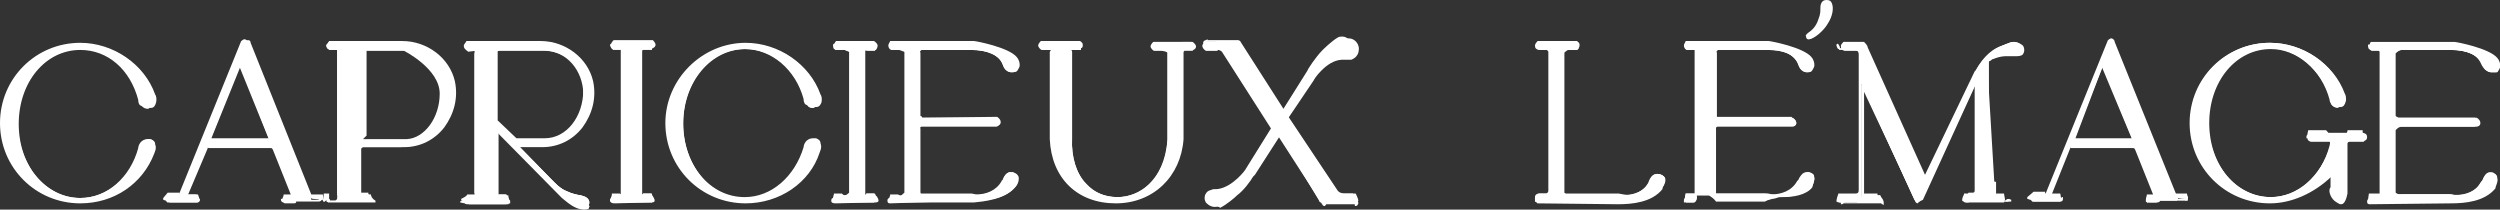 <?xml version="1.0" encoding="utf-8"?>
<!-- Generator: Adobe Illustrator 24.3.0, SVG Export Plug-In . SVG Version: 6.00 Build 0)  -->
<svg version="1.1" id="レイヤー_1" xmlns="http://www.w3.org/2000/svg" xmlns:xlink="http://www.w3.org/1999/xlink" x="0px"
	 y="0px" viewBox="0 0 280.3 23.5" style="enable-background:new 0 0 280.3 23.5;" xml:space="preserve">
<rect x="0" y="0" width="280.3" height="23.5" fill="#333333" stroke="none"/>
<style type="text/css">
	.st0{fill:#FFFFFF;}
</style>
<g>
	<g>
		<path class="st0" d="M9,22.8c-5,0-9-4-9-9c0-5,4-9,9-9c3.7,0,7.2,2.4,8.4,5.8c0.1,0.1,0.2,0.5,0.1,0.9c-0.1,0.3-0.2,0.6-0.6,0.6
			c0,0-0.1,0-0.1,0c-0.1,0-0.1,0.1-0.2,0.1c-0.3,0-0.5-0.1-0.7-0.3l-0.2-0.1c-0.2-0.2-0.2-0.5-0.2-0.6C14.6,7.8,12.1,5.6,9,5.6
			c-3.9,0-6.9,3.6-6.9,8.3s3,8.3,6.9,8.3c3,0,5.6-2.3,6.5-5.6c0-0.2,0.2-1,1.1-1h0.2l0.1,0c0.2,0.1,0.5,0.2,0.5,0.6
			c0.2,0.5-0.1,0.9-0.1,1C16,20.6,12.8,22.8,9,22.8z"/>
		<path class="st0" d="M9,22.7c-5,0-8.9-4-8.9-8.9s4-8.9,8.9-8.9c3.7,0,7.1,2.3,8.3,5.7c0.1,0.1,0.2,0.5,0.1,0.8s-0.2,0.5-0.5,0.5
			c-0.1,0-0.2,0.1-0.3,0.1c-0.3,0-0.5-0.2-0.8-0.4c-0.2-0.2-0.2-0.4-0.2-0.5C14.7,7.7,12.1,5.5,9,5.5c-3.9,0-7,3.7-7,8.4
			s3.1,8.4,7,8.4c3,0,5.7-2.3,6.6-5.7c0-0.2,0.2-0.9,1-0.9c0.1,0,0.2,0,0.2,0c0.2,0.1,0.5,0.2,0.5,0.5c0.2,0.5-0.1,0.9-0.1,0.9
			C16,20.4,12.8,22.7,9,22.7z"/>
		<path class="st0" d="M9,22.7c-4.8,0-8.9-4.1-8.9-8.9c0-4.9,4-8.9,8.9-8.9c3.7,0,7,2.3,8.3,5.8c0.1,0.1,0.2,0.4,0.1,0.7
			c0,0.2-0.2,0.5-0.6,0.6c-0.1,0-0.2,0-0.3,0c-0.3,0-0.5-0.1-0.7-0.4c-0.1-0.2-0.2-0.4-0.2-0.5C14.8,7.8,12.1,5.4,9,5.4
			c-3.9,0-7,3.7-7,8.4c0,4.6,3.1,8.4,7,8.4c3,0,5.7-2.2,6.7-5.6c0-0.2,0.2-1,1-1c0,0,0.1,0,0.1,0c0.3,0.1,0.4,0.2,0.5,0.4
			c0.2,0.4,0,0.8,0,0.9C16,20.4,12.7,22.7,9,22.7z"/>
		<path class="st0" d="M16.8,15.7c0.7,0.2,0.5,1,0.4,1.2c-1.2,3.3-4.4,5.7-8.2,5.7c-4.7,0-8.8-3.9-8.8-8.8S4.2,5,9,5
			c3.7,0,6.9,2.3,8.2,5.7c0.1,0.1,0.4,0.9-0.4,1.2c-0.8,0.2-1-0.6-1-0.7C14.9,7.7,12.1,5.3,9,5.3c-4,0-7.1,3.8-7.1,8.5
			s3.2,8.5,7.1,8.5c3.2,0,5.8-2.4,6.8-5.7C15.8,16.4,16,15.6,16.8,15.7z"/>
		<path class="st0" d="M31.8,22.7c-0.2,0-0.3-0.2-0.3-0.3v-0.1l0.1,0c0,0,0.1,0,0.3,0.2l0,0h1.2l-2.4-5.9c-0.1-0.1-0.1-0.1-0.2-0.1
			h-7.1c0,0-0.1,0-0.1,0h0c0,0,0,0,0,0.1l-2.5,5.9H22c0.2-0.2,0.3-0.2,0.3-0.2h0.1l0,0.1c0,0.1-0.1,0.3-0.4,0.3h-3.1
			c0,0-0.1,0-0.1,0c-0.1,0-0.1-0.1-0.2-0.2l-0.3-0.1v-0.2l0.5-0.6l1.3,0l0,0.1c0,0.1,0.1,0.1,0.1,0.1v0l-0.1-0.1l6.9-17
			c0-0.1,0.3-0.3,0.4-0.3c0.2,0,0.4,0.2,0.4,0.4l6.9,17.1c0.1,0.1,0.2,0.4,0.2,0.5h0.8c0.2-0.2,0.3-0.2,0.3-0.2h0.1l0,0.1
			c0,0.1-0.1,0.3-0.4,0.3h-2.6l-0.1,0.1h-1.2C31.9,22.7,31.8,22.7,31.8,22.7z M30.1,15.5C30,15.5,30,15.5,30.1,15.5l-3.2-7.9
			l-3.2,7.9H30.1z"/>
		<path class="st0" d="M31.9,22.6c-0.2,0.1-0.3-0.1-0.3-0.2C31.6,22.3,31.9,22.6,31.9,22.6h1.2l0.1-0.1l-2.5-6
			c-0.1-0.2-0.2-0.2-0.3-0.2h-7.1c-0.2,0-0.2,0-0.2,0.2l-2.5,6H22c0,0,0.3-0.3,0.3-0.2c0,0.1-0.1,0.2-0.3,0.2h-3.1
			c-0.2,0.1-0.2,0-0.2-0.1l-0.3-0.1v-0.1c0,0,0.3-0.3,0.5-0.5h1.2c0.1,0.2,0.2,0.2,0.2,0l6.9-17c0-0.1,0.2-0.2,0.3-0.2
			s0.3,0.2,0.3,0.3l6.9,17.1c0.1,0.1,0.2,0.6,0.2,0.6h0.9c0,0,0.3-0.3,0.3-0.2c0,0.1-0.1,0.2-0.3,0.2h-3.9V22.6z M23.6,15.6h6.5h0.1
			c0,0,0-0.1-0.1-0.2l-3.2-8.1L23.6,15.6L23.6,15.6z"/>
		<path class="st0" d="M31.9,22.8c-0.1-0.1-0.2-0.2-0.2-0.2l-0.1,0l0-0.1l0,0l0,0v-0.1l0,0c0.1-0.2,0.2-0.5,0.2-0.5l0-0.1h0.8l-2-5
			c-0.1-0.2-0.1-0.2-0.4-0.2h-6.8c-0.2-0.1-0.3-0.2-0.3-0.2l-2.1,5.4l1.2,0l0.2,0.6c0,0.1,0,0.2-0.2,0.3l0,0h-3.2l0-0.1
			c-0.1-0.1-0.1-0.1-0.1-0.1h-0.1l0-0.1c0-0.1,0.1-0.4,0.2-0.5l0-0.1h1.3c0.1,0,0.2,0.1,0.3,0.1c0.1,0,0.1,0,0.1-0.1l6.8-17
			c0-0.1,0.1-0.3,0.3-0.3s0.3,0.1,0.3,0.3l6.8,17h1.3l0,0.1c0,0,0.1,0.3,0.1,0.4c0,0.1,0.1,0.1,0.1,0.2v0.1l-0.1,0
			c-0.1,0-0.1-0.1-0.1-0.2c0,0,0,0-0.1,0c0,0-0.9-0.1-0.9-0.1c-0.2,0-0.3,0-0.5-0.3l0,0h-1.6l0.1,0.4c0,0.2,0,0.3,0,0.3
			c-0.1,0.1-0.1,0.1-0.3,0.1H31.9z M26.9,7.1l-3.4,8.4c0,0.1,0,0.1,0.1,0.1h6.5c0,0,0.2,0,0.2,0c0,0,0,0-0.1-0.2L26.9,7.1L26.9,7.1z
			"/>
		<path class="st0" d="M36,22.3c0.1,0,0.2,0.1,0.2,0.2S36,21.9,36,21.9h-4.1c0,0-0.2,0.7-0.2,0.6s0.2,0.2,0.2,0.2h0.9
			c0.3,0,0.2-0.2,0.2-0.3l-2.3-5.6c-0.1-0.2-0.2-0.3-0.5-0.3h-6.8c0,0-0.3-0.3-0.4-0.2L20.7,22c-0.1,0.2,0.2-0.2,0.2-0.2H22l0.2,0.5
			c0,0,0,0.1-0.2,0.2h-3.1c-0.1-0.2-0.2-0.2-0.2-0.2c0-0.1,0.2-0.5,0.2-0.5h1.2c0,0,0.3,0.2,0.5,0l6.8-17c0-0.1,0.1-0.2,0.2-0.2
			s0.2,0.1,0.2,0.2L34.7,22c0.1,0.2,0.2,0.2,0.4,0.2L36,22.3z M30.1,15.6c0.2,0,0.4,0,0.2-0.4L27,7c0,0,0-0.1-0.1-0.1L26.8,7
			l-3.4,8.4c-0.1,0.2,0,0.2,0.2,0.2H30.1z"/>
		<path class="st0" d="M36.9,22.7c-0.1,0-0.2-0.1-0.2-0.3c0,0-0.1,0-0.1,0.1c-0.1,0-0.1,0-0.2,0.1l-0.1,0v-0.9h0.6v0.1
			c0,0,0,0.3,0,0.5c0.1,0,0.1,0.1,0.1,0.2h0.7c0.2-0.3,0.1-0.7,0.1-0.7l0-16c0-0.1,0-0.2,0-0.2l-0.8,0c-0.3-0.1-0.4-0.2-0.4-0.5
			c0-0.1,0.2-0.3,0.3-0.5l8.2,0c2.8,0,5.3,1.9,5.9,4.5c0.4,1.9-0.1,3.7-1.2,5.2c-1.1,1.4-2.7,2.2-4.5,2.2h-4.6c0,0-0.2,0.1-0.2,0.2
			c0,0.1,0,0.1,0,0.2l0,5c0,0.1,0,0.2,0,0.2c0,0,0,0,0,0c0,0,0.1-0.1,0.1-0.2v-0.1h1l0,0.1c0.1,0.4,0.5,0.6,0.5,0.6l0,0v0.2h-5
			L36.9,22.7z M45.6,15.6c2-0.1,3.7-2.4,3.7-5.1c0-2.8-4-4.8-4-4.8l-4.3,0l0.1,0v9.5c-0.2,0.2-0.3,0.3-0.4,0.4H45.6z"/>
		<path class="st0" d="M36.9,22.6c-0.2,0.2-0.2-0.8-0.2-0.8h-0.4v0.7C36.6,22.4,36.8,22.2,36.9,22.6h0.8c0.3-0.4,0.1-0.8,0.1-0.8
			v-16c0,0,0.1-0.4-0.1-0.3h-0.8c-0.2-0.1-0.3-0.2-0.3-0.4c0-0.1,0.3-0.4,0.3-0.4H45c2.7,0,5.2,1.8,5.8,4.4c0.8,3.8-2,7.2-5.6,7.2
			h-4.6c0,0-0.5,0.1-0.3,0.5v5c-0.1,0.4,0.3,0.4,0.3,0h0.8c0.1,0.4,0.5,0.7,0.5,0.7v0.1h-0.4C41.5,22.6,36.9,22.6,36.9,22.6z
			 M40.1,5.4l0.8,0.4v9.4c0,0-0.5,0.4-0.4,0.5h5.1l0,0c2-0.1,3.8-2.4,3.8-5.2c0-2.9-4.1-4.9-4.1-4.9h-5.2V5.4z"/>
		<path class="st0" d="M36.9,22.7c-0.1,0-0.3-0.1-0.3-0.1c0-0.2,0-0.3,0.1-0.3c0.1,0,0.2,0.1,0.2,0.2h0.7c0.3-0.2,0.9-0.8,0.9-0.8
			l0-15.9c0,0,0,0,0,0c0,0-0.3-0.1-0.5-0.2h-1.1V5.5l-0.1,0c0-0.1-0.1-0.1-0.1-0.2c-0.1-0.1-0.1-0.2-0.1-0.3V5l0.1,0
			c0.1,0,0.1,0,0.3,0.4h0.7c0,0,0,0,0.1,0c0.1,0,0.1,0,0.2,0h2.5v0.2c-0.3,0-0.4,0.2-0.4,0.5v9.4c0,0.4,0.2,0.4,0.5,0.4l4.6,0.2
			c2.4,0,4.2-2.3,4.2-5.3c0-2.2-1.1-4.2-2.8-4.9c-0.6-0.2-1.3-0.3-1.9-0.3h-4.2V5.4h4.7c0.5,0,1,0.1,1.5,0.3
			c2.9,0.9,4.5,3.6,3.9,6.4c-0.6,2.5-3,4.4-5.8,4.4H40c-0.2,0-0.5,0.2-0.5,0.4v4.7c0.1,0.1,0.4,0.2,0.7,0.2c0.1,0,0.1-0.1,0.1-0.1
			l0-0.1h1l0,0.1c0.1,0.5,0.1,0.5,0.1,0.6l-0.1,0.3H36.9z"/>
		<path class="st0" d="M44.8,5.5c3.7,0,6.6,3.1,5.8,6.6c-0.6,2.6-3.1,4.3-5.7,4.3H40c-0.3,0-0.6,0.2-0.6,0.5v4.8c0,0,0.9,0.5,1,0.1
			h0.8c0.1,0.5,0.1,0.5,0.1,0.6l-0.1,0.2h-4.3c-0.1,0-0.2-0.1-0.2-0.1c0-0.1,0.1-0.2,0.2,0.1h0.8c0.3-0.2,0.9-0.8,0.9-0.8v-16
			c0,0-0.7-0.5-0.9-0.3h-0.8c-0.1-0.2-0.2-0.3-0.2-0.4s0.2,0.4,0.2,0.4L44.8,5.5L44.8,5.5z M45.3,16.2c2.4,0,4.3-2.4,4.3-5.4
			s-1.9-5.3-4.3-5.3h-4.7c-0.3,0-0.5,0.2-0.5,0.6v9.4c0,0.5,0.4,0.5,0.6,0.5L45.3,16.2L45.3,16.2z"/>
		<path class="st0" d="M65.5,23.5c-0.3,0-0.7-0.1-0.9-0.2c-0.7-0.3-1.2-0.8-1.6-1.1l-7.3-7.4v7c0,0,0,0.1,0.1,0.1l0,0l0.1-0.1h0.9
			l0,0.1c0.1,0.3,0.2,0.4,0.4,0.6l0,0.2v0.1l-0.5,0.1l-4.3,0c-0.1,0-0.2,0-0.3-0.1l-0.5-0.1v-0.1l0.1-0.1c0.4-0.2,0.6-0.3,0.7-0.5
			l0-0.1h0.8c0,0,0,0,0,0l0-15.9c0.1-0.1,0.1-0.2,0.1-0.3l-0.8,0.1C52.1,5.5,52,5.4,52,5.1c0-0.1,0.2-0.3,0.3-0.5l8.3,0
			c2.8,0,5.3,1.9,5.9,4.5c0.4,1.9-0.1,3.7-1.2,5.2c-1.1,1.4-2.7,2.2-4.5,2.2h-2.5l3.9,4c0.9,0.9,1.4,1,1.4,1
			c0.6,0.3,1.4,0.4,1.4,0.4c0.4,0.1,0.7,0.2,1,0.5c0.1,0.2,0.1,0.4,0,0.6c0.1,0.1,0.1,0.2,0,0.3C66.1,23.4,65.9,23.5,65.5,23.5z
			 M56.1,5.7c-0.4,0-0.4,0.1-0.4,0.3v7.8l2.1,1.8l3.3,0c2.4,0,4.3-2.2,4.3-5c0-2.7-1.9-4.9-4.3-4.9H56.1z"/>
		<path class="st0" d="M65.5,23.4c-0.3,0-0.7-0.1-0.9-0.2c-0.8-0.3-1.3-0.9-1.7-1.3l-7.3-7.4v7.2c0,0,0.1,0.4,0.3,0.1h0.8
			c0.1,0.3,0.2,0.4,0.4,0.6v0.1l-0.4,0.1h-4.3c0,0-0.2,0-0.2-0.1l-0.5-0.1v-0.1c0.4-0.2,0.6-0.3,0.7-0.5h0.8c0.3,0.2,0-0.2,0-0.2
			V5.8c0,0,0.2-0.4,0-0.3h-0.8c-0.2-0.1-0.3-0.2-0.3-0.4c0-0.1,0.3-0.4,0.3-0.4h8.2c2.7,0,5.2,1.8,5.8,4.4c0.8,3.8-2,7.2-5.6,7.2
			h-2.7l4.1,4.2c0.9,0.9,1.5,1,1.5,1c0.6,0.3,1.4,0.4,1.4,0.4c0.4,0.1,0.7,0.2,0.9,0.5c0.1,0.2,0.1,0.4,0,0.6
			C66.2,23.2,66,23.4,65.5,23.4z M61.1,15.7c2.5,0,4.4-2.3,4.4-5.1s-1.9-5-4.4-5h-5c-0.4,0-0.5,0.1-0.5,0.4v7.7c0,0.1,0,0.1,0,0.1
			l2.1,1.9H61.1L61.1,15.7z"/>
		<path class="st0" d="M65.2,23.1c-0.3,0-0.7-0.1-0.8-0.1c-0.8-0.4-1.4-1-1.7-1.3l-6.8-6.9v7.1c0,0,0,0.1,0.1,0.1
			c0,0,0.1-0.1,0.1-0.1h0.9l0,0.1c0.1,0.5,0.1,0.5,0.1,0.6l-0.1,0.3h-4.4l-0.3-0.2c0-0.1,0-0.2,0-0.3c0-0.1,0.1-0.2,0.1-0.4l0-0.1
			h0.9c0.1,0.1,0.2,0.2,0.3,0.2c0.2,0,0.4-0.2,0.4-0.3c0,0,0-15.9,0-15.9c0,0-0.2-0.1-0.4-0.2h-1.1V5.5l-0.1,0
			c0-0.1-0.1-0.1-0.1-0.2c-0.1-0.1-0.1-0.2-0.1-0.3V5l0.1,0c0.1,0,0.1,0,0.3,0.4h0.7c0,0,0,0,0.1,0c0.1,0,0.1,0,0.2,0h2
			c0-0.4,0.1-0.7,0.7-0.7h4.8c1.7,0,3.3,1.1,4,2.9c0.7,0.9,1.1,2,1.1,3.1c0,1.5-0.5,3-1.5,4c-1,1.1-2.4,1.7-4,1.7h-2.6l4.1,4.1
			c0.8,0.8,1.5,1,1.5,1c0.6,0.3,1.4,0.4,1.4,0.4c0.4,0.1,0.7,0.2,0.8,0.4c0.1,0.2,0.1,0.3,0,0.5C65.7,23,65.5,23.1,65.2,23.1z
			 M55.8,13.4c0,0,0,0.1,0,0.1l2.1,2l3.2,0c2.4,0,4.3-2.4,4.3-5.4c0-0.8-0.1-1.6-0.4-2.4c-1-1.3-2.7-2.1-4.5-2.1h-4.7V13.4z"/>
		<path class="st0" d="M55.7,14.5C55.7,14.5,55.6,14.4,55.7,14.5v7.3c0,0,0.1,0.5,0.3,0.1h0.8c0.1,0.5,0.1,0.5,0.1,0.6l-0.1,0.2
			h-4.3c-0.1-0.1-0.2-0.2-0.2-0.2c0-0.1,0.1-0.2,0.2-0.6h0.8c0.3,0.5,0.8-0.1,0.8-0.1v-16c0,0-0.6-0.5-0.8-0.3h-0.8
			c-0.1-0.2-0.2-0.3-0.2-0.4s0.2,0.4,0.2,0.4h8c3,0,5.6,2.3,5.6,5.2c0.1,3.1-2.3,5.6-5.4,5.6h-2.8c0,0.1,0,0,0,0.1l4.2,4.2
			c0.8,0.8,1.5,1,1.5,1C64.2,21.9,65,22,65,22c0.6,0.1,0.9,0.4,0.7,0.8s-1,0.2-1.3,0.1c-0.8-0.4-1.4-1-1.7-1.3L55.7,14.5z
			 M55.7,13.4c0,0.1,0,0.2,0.1,0.2l2,2h0.1h3.2c2.5,0,4.4-2.5,4.4-5.5s-1.9-5.3-4.4-5.3h-4.8c-0.5,0-0.6,0.2-0.6,0.6
			C55.7,5.4,55.7,13.4,55.7,13.4z"/>
		<path class="st0" d="M68.9,22.8c-0.5,0-0.5-0.3-0.5-0.3c0-0.1,0.1-0.2,0.1-0.3c0.1-0.1,0.1-0.2,0.2-0.3l0-0.1h0.9
			c0.1,0.1,0.2,0.1,0.3,0.1c0.3,0,0.5-0.2,0.6-0.2l0-15.9c-0.2-0.1-0.5-0.3-0.7-0.3l-0.9,0c-0.3-0.1-0.4-0.2-0.4-0.5
			c0-0.1,0.1-0.3,0.3-0.5l4.4,0c0.3,0.3,0.3,0.5,0.3,0.5c0,0.2-0.1,0.3-0.3,0.4c0,0-0.1,0-0.1,0.1c0,0-0.9,0-0.9,0
			C72,5.6,72,5.7,72,5.8v16c0,0,0.1,0.1,0.1,0.1c0,0,0,0,0-0.1l0-0.1h0.9c0,0,0.1,0.3,0.2,0.3c0.1,0.2,0.2,0.3,0.2,0.5
			c0,0.2-0.3,0.2-0.4,0.2L68.9,22.8L68.9,22.8z"/>
		<path class="st0" d="M68.9,22.7c-0.4,0-0.4-0.2-0.4-0.2c0-0.2,0.2-0.3,0.3-0.6h0.8c0.3,0.3,0.9-0.1,0.9-0.1v-16
			c0,0-0.7-0.4-0.9-0.3h-0.8c-0.2-0.1-0.3-0.2-0.3-0.4c0-0.1,0.1-0.2,0.3-0.4h4.3c0.2,0.2,0.2,0.4,0.2,0.4c0,0.2-0.2,0.3-0.3,0.4
			h-0.8c-0.3-0.1-0.3,0.3-0.3,0.3v16c0,0,0.2,0.4,0.3,0H73c0.2,0.4,0.3,0.5,0.3,0.7c0,0.1-0.3,0.1-0.3,0.1L68.9,22.7L68.9,22.7z"/>
		<path class="st0" d="M68.7,22.7c-0.1-0.1-0.1-0.1-0.2-0.1c-0.1,0-0.1-0.1-0.1-0.2c0-0.1,0-0.1,0.1-0.2c0-0.1,0.1-0.2,0.1-0.4
			l0-0.1h0.9c0.1,0.1,0.1,0.1,0.1,0.1c0,0,0-0.1,0-0.1l0-15.9c0-0.1,0-0.1,0-0.2h-0.9V5.5l-0.1,0c0-0.1-0.1-0.1-0.1-0.2
			c-0.1-0.1-0.1-0.2-0.1-0.3V5l0.1-0.1c0.1,0,0.2,0.1,0.3,0.5h0.7c0,0,0.1,0,0.1,0c0,0,0.1,0,0.1,0h2c0.1,0,0.2,0,0.3,0s0.1,0,0.2,0
			h0.7c0,0,0.1-0.1,0.1-0.1C72.9,5,73,5,73.1,5h0.1v0.1c0,0.1,0,0.2-0.1,0.2c0,0,0,0.3,0,0.3h-1.4c-0.3,0.1-0.5,0.3-0.5,0.3l0,15.8
			c0,0,0,0,0.1,0c0.1,0.1,0.3,0.2,0.5,0.2l0,0c0.1,0,0.2-0.1,0.3-0.2l0.9,0h0.1l0,0.1c0.1,0.3,0.1,0.4,0.2,0.5c0,0,0,0.1,0,0.1
			c0,0.1-0.1,0.2-0.1,0.2c0,0-0.1,0-0.1,0.1l0,0H68.7z"/>
		<path class="st0" d="M72.2,21.8H73c0.1,0.5,0.2,0.5,0.2,0.6s-0.1,0.1-0.2,0.2h-4.3c-0.1-0.1-0.2-0.1-0.2-0.2s0.1-0.2,0.2-0.6h0.8
			c0.3,0.5,0.2-0.1,0.2-0.1V5.8c0,0,0-0.5-0.2-0.3h-0.8c-0.1-0.2-0.2-0.3-0.2-0.4s0.1-0.1,0.2,0.4H73c0-0.4,0.1-0.4,0.1-0.4
			c0,0.1-0.1,0.2-0.2,0.4h-0.8c-0.3-0.2-1,0.3-1,0.3v16C71.2,21.8,71.9,22.3,72.2,21.8z"/>
		<path class="st0" d="M83.6,22.8c-5,0-9-4-9-9c0-4.9,4.1-9,9-9c3.7,0,7.2,2.4,8.4,5.8c0.1,0.1,0.2,0.5,0.1,0.9
			C92,11.7,91.9,12,91.5,12c0,0-0.1,0-0.1,0c-0.1,0-0.1,0.1-0.2,0.1c-0.3,0-0.5-0.1-0.7-0.3l-0.2-0.1c-0.2-0.2-0.2-0.5-0.2-0.6
			c-0.9-3.3-3.6-5.6-6.6-5.6c-3.9,0-6.9,3.6-6.9,8.3s3,8.3,6.9,8.3c3,0,5.6-2.3,6.6-5.6c0-0.2,0.2-1,1.1-1h0.2l0.1,0
			c0.2,0.1,0.5,0.2,0.5,0.6c0.2,0.5-0.1,0.9-0.1,1C90.8,20.5,87.4,22.8,83.6,22.8z"/>
		<path class="st0" d="M83.6,22.7c-4.9,0-8.9-4-8.9-8.9c0-4.8,4.1-8.9,8.9-8.9c3.7,0,7.1,2.3,8.3,5.7c0.1,0.1,0.2,0.5,0.1,0.8
			s-0.2,0.5-0.5,0.5c-0.1,0-0.2,0.1-0.3,0.1c-0.3,0-0.5-0.2-0.8-0.4c-0.2-0.2-0.2-0.4-0.2-0.5c-0.9-3.4-3.7-5.7-6.7-5.7
			c-3.9,0-7,3.7-7,8.4s3.1,8.4,7,8.4c3,0,5.7-2.3,6.7-5.7c0-0.2,0.2-0.9,1-0.9c0.1,0,0.2,0,0.2,0c0.2,0.1,0.5,0.2,0.5,0.5
			c0.2,0.5-0.1,0.9-0.1,0.9C90.7,20.4,87.4,22.7,83.6,22.7z"/>
		<path class="st0" d="M83.6,22.7c-4.8,0-8.9-4.1-8.9-8.9s4.1-8.9,8.9-8.9c3.7,0,7,2.3,8.3,5.8c0.1,0.1,0.2,0.4,0.1,0.7
			c0,0.2-0.2,0.5-0.6,0.6c-0.1,0-0.2,0.1-0.3,0.1c-0.3,0-0.5-0.1-0.6-0.4c-0.1-0.2-0.2-0.4-0.2-0.5c-0.9-3.3-3.6-5.7-6.7-5.7
			c-3.9,0-7,3.7-7,8.4c0,4.6,3.1,8.4,7,8.4c3,0,5.7-2.3,6.7-5.6c0-0.3,0.3-1.1,1-1.1c0,0,0.1,0,0.1,0c0.3,0.1,0.4,0.2,0.5,0.4
			c0.2,0.4,0,0.8,0,0.9C90.6,20.4,87.3,22.7,83.6,22.7z"/>
		<path class="st0" d="M91.4,15.7c0.7,0.2,0.5,1,0.4,1.2c-1.2,3.3-4.4,5.7-8.2,5.7c-4.8,0-8.8-4-8.8-8.8s4-8.8,8.8-8.8
			c3.7,0,6.9,2.3,8.2,5.7c0.1,0.1,0.4,0.9-0.4,1.2s-1-0.6-1-0.7c-0.9-3.4-3.7-5.8-6.8-5.8c-4,0-7.1,3.8-7.1,8.5s3.2,8.5,7.1,8.5
			c3.1,0,5.8-2.4,6.8-5.7C90.4,16.4,90.7,15.6,91.4,15.7z"/>
		<path class="st0" d="M93.7,22.8c-0.5,0-0.5-0.2-0.5-0.3c0-0.2,0.1-0.3,0.2-0.3l0.1-0.4h1c0.1,0.1,0.2,0.1,0.3,0.1
			c0.2,0,0.5-0.2,0.5-0.2l0-15.9c-0.1,0-0.5-0.2-0.6-0.2l-0.9,0c-0.2-0.1-0.3-0.3-0.3-0.5c0-0.2,0.1-0.2,0.1-0.3
			c0,0,0.1-0.1,0.1-0.1l0-0.1H98c0.3,0.2,0.4,0.4,0.4,0.5c0,0.2-0.1,0.4-0.2,0.5c0,0-0.1,0-0.1,0.1c0,0-0.9,0-0.9,0
			C97,5.6,97,5.7,97,5.8v16c0,0,0.1,0.1,0.1,0.1v-0.1l0.1-0.1h0.9c0,0,0.1,0.3,0.2,0.3c0.1,0.2,0.2,0.3,0.2,0.5
			c0,0.2-0.3,0.2-0.4,0.2L93.7,22.8L93.7,22.8z"/>
		<path class="st0" d="M93.7,22.7c-0.3,0-0.4-0.1-0.4-0.2c0-0.2,0.1-0.2,0.2-0.2l0.1-0.4h0.9c0.3,0.3,0.8-0.1,0.8-0.1v-16
			c0,0-0.6-0.4-0.8-0.3h-0.8c-0.1-0.1-0.2-0.2-0.2-0.4c0-0.2,0.1-0.2,0.2-0.4H98c0.2,0.2,0.3,0.4,0.3,0.4c0,0.2-0.2,0.3-0.3,0.4
			h-0.8c-0.3-0.1-0.3,0.3-0.3,0.3v16c0,0,0.3,0.4,0.3,0H98c0.2,0.4,0.3,0.5,0.3,0.7c0,0.1-0.3,0.1-0.3,0.1L93.7,22.7L93.7,22.7z"/>
		<path class="st0" d="M93.6,22.7c-0.2-0.1-0.2-0.2-0.2-0.3c0,0,0-0.1,0-0.1c0-0.1,0.1-0.2,0.1-0.5v-0.1h0.9
			c0.1,0.2,0.2,0.2,0.3,0.2c0.2,0,0.4-0.2,0.5-0.3l0-15.8c0,0,0,0,0,0c0,0-0.3-0.1-0.5-0.2h-1.1V5.5l-0.1,0
			c-0.1-0.2-0.1-0.3-0.1-0.4V5l0.1-0.1c0.1,0,0.2,0.1,0.2,0.5h0.7c0,0,0,0,0.1,0c0.1,0,0.1,0,0.2,0h2.1c0,0,0.1,0,0.1,0
			c0,0,0.1,0,0.2,0h0.6c0-0.1,0.1-0.2,0.1-0.2l0-0.1l0.2,0v0L98,5.6h-1c0,0.1,0,0.1,0,0.2v16c0,0,0,0.1,0,0.1c0,0,0-0.1,0.1-0.1
			l0-0.1H98l0,0.1c0.1,0.3,0.1,0.4,0.2,0.5c0,0,0,0.1,0,0.1c0,0.1-0.1,0.2-0.1,0.2c0,0-0.1,0-0.1,0.1l0,0H93.6z"/>
		<path class="st0" d="M97.1,21.8h0.8c0.1,0.5,0.2,0.5,0.2,0.6s-0.1,0.1-0.2,0.2h-4.3c-0.1-0.1-0.1-0.1-0.1-0.2s0.1-0.2,0.1-0.6h0.8
			c0.3,0.5,0.9-0.1,0.9-0.1V5.8c0,0-0.7-0.5-0.9-0.3h-0.8c-0.1-0.2-0.1-0.3-0.1-0.4s0.1-0.1,0.1,0.4h4.3C98,5.1,98,5.1,98,5.1
			c0,0.1-0.1,0.2-0.2,0.4h-0.7c-0.3-0.2-0.3,0.3-0.3,0.3v16C96.8,21.8,96.9,22.3,97.1,21.8z"/>
		<path class="st0" d="M99.8,22.8c-0.3,0-0.3-0.2-0.3-0.3c0-0.3,0.2-0.3,0.3-0.3h0.1v0.4l0.8-0.1c0.2-0.5,0.7-0.9,0.7-0.9l0-15.8
			c-0.1,0-0.5-0.2-0.6-0.2l-0.9,0c-0.2-0.1-0.3-0.3-0.3-0.5c0-0.2,0.2-0.4,0.2-0.5l9.4,0c0.2,0,3.9,0.7,4.8,1.8
			c0.2,0.2,0.4,0.7,0.3,1.1c-0.1,0.2-0.2,0.4-0.3,0.5c-0.2,0.1-0.4,0.1-0.6,0.1c-0.4,0-0.9-0.3-1-1c-0.5-1-1.8-1.5-3.5-1.5h-5.5
			c-0.1,0-0.1,0-0.2,0.1c-0.1,0.1,0,0.2,0,0.2l0,7.1c0.1,0,0.2,0.1,0.2,0.2l8.4-0.1c0.3,0.2,0.4,0.4,0.4,0.6c0,0.3-0.3,0.4-0.4,0.4
			h-8.4c-0.1,0-0.1,0-0.2,0.1c-0.1,0.1,0,0.2,0,0.2l0,7.1c0,0.1,0,0.2,0.1,0.2l0,0l0.1,0h5.5c0.2,0,0.4,0.1,0.6,0.1
			c1,0,2.2-0.4,2.8-1.5c0,0,0-0.1,0.1-0.1c0.1-0.3,0.4-0.9,0.9-0.9c0.2,0,0.3,0,0.5,0.1c0.2,0.1,0.3,0.2,0.4,0.4
			c0.1,0.4-0.1,0.9-0.3,1.1c-1.2,1.5-3.4,1.6-5,1.6L99.8,22.8L99.8,22.8z"/>
		<path class="st0" d="M99.8,22.7c-0.2,0-0.2-0.1-0.2-0.2c0-0.2,0.1-0.2,0.2-0.2V22.7l0.9-0.1c0.3-0.5,0.8-0.9,0.8-0.9V5.8
			c0,0-0.6-0.4-0.8-0.3h-0.8c-0.1-0.1-0.2-0.2-0.2-0.4c0-0.2,0.2-0.4,0.2-0.4h9.3c0,0,3.8,0.7,4.7,1.8c0.2,0.2,0.4,0.6,0.3,1
			c-0.1,0.2-0.2,0.4-0.3,0.5c-0.2,0.1-0.3,0.1-0.5,0.1c-0.4,0-0.8-0.3-0.9-0.9c-0.5-1-1.8-1.6-3.6-1.6h-5.5c-0.4,0-0.3,0.4-0.3,0.4
			v7.1c0,0,0.3,0.4,0.3,0.2h8.4c0.2,0.2,0.3,0.3,0.3,0.5s-0.2,0.3-0.3,0.3h-8.4c-0.4,0-0.3,0.4-0.3,0.4v7.1c0,0,0,0.4,0.3,0.2h5.5
			c1,0.2,2.8-0.1,3.5-1.5c0.1-0.2,0.3-1,0.9-1c0.2,0,0.3,0,0.4,0.1c0.2,0.1,0.3,0.2,0.4,0.4c0.1,0.3-0.1,0.8-0.3,1
			c-1.2,1.5-3.6,1.6-4.9,1.6L99.8,22.7z"/>
		<path class="st0" d="M99.8,22.7l-0.1-0.3c0-0.1,0-0.1,0-0.2c0-0.1,0.1-0.2,0.1-0.3v-0.1h0.9c0.1,0.1,0.2,0.1,0.3,0.1
			c0.2,0,0.4-0.2,0.5-0.3c0,0,0-15.8,0-15.8c0,0-0.2-0.1-0.4-0.2h-1.1V5.5l-0.1,0c-0.1-0.2-0.1-0.3-0.1-0.4V5l0.1,0
			c0.1,0,0.1,0,0.2,0.4h0.7c0,0,0,0,0.1,0c0.1,0,0.1,0,0.2,0h2.1l0.1,0c0,0,0.1,0,0.1,0h5.5c0,0,0.6-0.1,1.4-0.1
			c1.2,0,2.7,0.2,3.6,1.2c0.1,0.2,0.4,0.6,0.3,0.9c0,0.2-0.1,0.3-0.3,0.4C113.6,8,113.5,8,113.3,8c-0.5,0-0.8-0.6-0.9-0.8
			c-0.6-1.5-2.5-1.6-3.1-1.6c-0.2,0-0.4,0-0.5,0l-5.7,0c-0.1,0.1-0.1,0.3,0,0.4l0,7.1c0,0.1,0.1,0.2,0.1,0.2l0,0l0.1-0.1h8.5l0,0.1
			c0.1,0.4,0.2,0.5,0.2,0.5c0,0.2-0.1,0.4-0.3,0.4c0,0-8.4,0-8.4,0c-0.1,0-0.2,0.2-0.2,0.4v7.1c0,0.1,0,0.2,0,0.2c0,0,0,0,0.1-0.1
			l5.6,0c0.2,0.1,0.6,0.2,1,0.2l0,0c0.9,0,2.1-0.4,2.7-1.5c0.1-0.3,0.4-0.9,1-0.9c0.1,0,0.2,0,0.3,0.1c0.2,0.1,0.3,0.2,0.3,0.3
			c0.1,0.3-0.1,0.8-0.3,1c-1.2,1.4-3.6,1.6-4.6,1.7c-0.2,0-0.3,0-0.4,0l0,0H99.8z"/>
		<path class="st0" d="M113.7,19.7c0.5,0.2,0.2,0.9,0,1.2c-1.4,1.6-4.4,1.6-4.9,1.7h-8.9c-0.1-0.2-0.1-0.2-0.1-0.2
			c0-0.1,0.1-0.2,0.1-0.5h0.8c0.3,0.4,0.8-0.2,0.8-0.2V5.8c0,0-0.6-0.5-0.8-0.3h-0.8c-0.1-0.2-0.1-0.3-0.1-0.4s0.1,0.4,0.1,0.4h8.9
			c0,0,3.5-0.6,4.9,1.1c0.2,0.3,0.5,0.9,0,1.2c-0.8,0.4-1.1-0.5-1.2-0.7c-0.7-1.7-3.1-1.7-3.7-1.6h-5.5C102.8,5.4,103,6,103,6v7.1
			c0,0,0.1,0.5,0.3,0.2h8.4c0.1,0.4,0.2,0.5,0.2,0.5c0,0.1-0.1,0.2-0.2,0.2h-8.4c-0.3-0.1-0.3,0.5-0.3,0.5v7.1c0,0,0,0.5,0.3,0.2
			h5.5c0.5,0.4,2.8,0.4,3.7-1.3C112.6,20.3,112.9,19.4,113.7,19.7z"/>
		<path class="st0" d="M125.1,22.8c-4.3,0-7.2-2.8-7.4-7.2V5.8c0.1-0.1,0.1-0.1,0.1-0.2c0,0-0.1,0-0.2,0h-0.8
			c-0.1,0-0.4-0.3-0.4-0.5c0-0.1,0.1-0.3,0.3-0.5l4.4,0c0.3,0.2,0.3,0.3,0.3,0.5c0,0.2-0.1,0.3-0.2,0.3v0.2h-0.9c-0.1,0-0.1,0-0.1,0
			c-0.1,0-0.1,0.1,0,0.2l0,9.8c-0.1,2.1,0.5,3.9,1.6,5c0.9,1,2.1,1.5,3.5,1.5c2.3,0,5.2-1.7,5.6-6.4l0-9.8c-0.3-0.2-0.7-0.2-0.7-0.2
			h-0.8c-0.1,0-0.4-0.3-0.4-0.5c0-0.1,0.1-0.3,0.3-0.5l4.4,0c0.3,0.2,0.4,0.4,0.4,0.5c0,0.2-0.1,0.3-0.3,0.4l0,0l-0.1,0.1h-0.8
			c-0.1,0-0.1,0-0.1,0c-0.1,0.1-0.1,0.1-0.1,0.2l0,9.7C132.4,19.8,129.3,22.8,125.1,22.8z"/>
		<path class="st0" d="M125.1,22.7c-4.3,0-7.1-2.9-7.3-7.1V5.8c0.2-0.3-0.2-0.3-0.2-0.3h-0.8c0,0-0.3-0.2-0.3-0.4
			c0-0.1,0.1-0.2,0.3-0.4h4.3c0.2,0.2,0.2,0.2,0.2,0.4c0,0.2-0.1,0.2-0.2,0.2v0.2h-0.8c-0.3-0.1-0.4,0.1-0.2,0.3v9.7
			c-0.2,4,2,6.6,5.2,6.6c2.6,0,5.3-2,5.7-6.5V5.8c-0.4-0.3-0.8-0.3-0.8-0.3h-0.8c0,0-0.3-0.2-0.3-0.4c0-0.1,0.1-0.2,0.3-0.4h4.3
			c0.2,0.2,0.3,0.3,0.3,0.4c0,0.2-0.2,0.3-0.3,0.4h-0.8c-0.3-0.1-0.4,0.1-0.3,0.3v9.7C132.3,19.7,129.3,22.7,125.1,22.7z"/>
		<path class="st0" d="M125.1,22.6c-2.1,0-4-0.7-5.2-2.1c-1.2-1.3-1.7-3-1.5-5l0-9.7c-0.1-0.1-0.2-0.2-0.3-0.2h-1.3V5.5l-0.1,0
			c-0.1-0.1-0.2-0.3-0.2-0.5V5l0.1-0.1c0.1,0,0.2,0.1,0.3,0.5h0.7c0,0,0.1,0,0.2,0c0.1,0,0.2,0,0.3,0h1.8c0-0.1,0.1-0.1,0.2-0.1
			c0.1,0,0.2,0,0.3,0.1h0.6c0-0.1,0-0.1,0-0.2c0.1-0.3,0.1-0.3,0.1-0.3h0.1l0,0.2c0,0.1,0,0.1,0,0.2l-0.1,0l0.1,0l0,0.2l-0.1,0v0.1
			h-1c0,0,0,0.1,0.1,0.2l0,9.7c-0.1,2.1,0.5,4,1.6,5.2c0.9,1,2.2,1.5,3.6,1.5c3.2,0,5.3-2.5,5.5-6.6V5.8c0-0.1,0-0.1-0.1-0.2h-1.3
			V5.5l-0.1,0c0-0.1-0.1-0.1-0.1-0.2c-0.1-0.1-0.1-0.2-0.1-0.3V5l0.1,0c0.1,0,0.1,0,0.3,0.4h0.7c0.1-0.1,0.2-0.1,0.3-0.1
			c0.1,0,0.2,0,0.3,0.1h1.3c0-0.3,0.3-0.6,0.3-0.7l0.9,0c0,0,0.1,0.1,0.1,0.2c0.1,0,0.1,0.1,0.1,0.2v0.1l-0.1,0
			c-0.1,0-0.1,0-0.1-0.1c0,0,0,0-0.1,0v0.5h-1c0,0.1,0,0.1,0.1,0.1l0,9.8C132.1,19.8,129.2,22.6,125.1,22.6z"/>
		<path class="st0" d="M133.3,5c0.3,0,0.3,0,0.3,0.1s-0.2-0.3-0.2-0.3h-0.8c0,0-0.5,0.6-0.2,1v9.7c-0.4,4.5-3.5,7-7.3,7
			c-3.9,0-7-2.6-6.6-7V5.8c-0.4-0.5-0.9-0.3-0.9-0.3h-0.8c0,0-0.2-0.3-0.2-0.4s0.1-0.1,0.2,0.4h4.3c0.1-0.5,0.1-0.5,0.1-0.4
			s-0.1,0.2-0.1,0.4h-0.7c-0.3-0.2-0.5-0.1-0.3,0.3v9.7c-0.2,4.3,2.3,6.8,5.3,6.8s5.4-2.3,5.6-6.7V5.8c-0.1-0.5-0.4-0.5-0.7-0.3
			h-0.8c-0.1-0.2-0.2-0.3-0.2-0.4s0.2,0.4,0.2,0.4h3.8L133.3,5L133.3,5z"/>
		<path class="st0" d="M136.2,23.2c-0.6,0-1-0.5-1-0.5c-0.1-0.2-0.2-0.4-0.1-0.8c0.1-0.2,0.2-0.5,0.7-0.6c0.1-0.1,0.4-0.1,0.7-0.1
			c1.7-0.2,3.2-2.2,3.2-2.3l2.8-4.5L137,5.8c-0.1-0.1-0.3-0.2-0.4-0.2c0,0-0.1,0-0.1,0.1l-1.3,0c-0.3-0.2-0.4-0.4-0.4-0.6
			c0-0.1,0.2-0.3,0.3-0.4l3.1,0c0,0,0.3,0,0.4,0.3l5.1,7.9l2.8-4.4c0-0.1,1.1-1.7,2-2.5c0,0,1.1-1.1,2-1.5c0.2-0.1,0.4-0.1,0.6-0.1
			c0.8,0,1.1,0.6,1.1,0.7c0.1,0.2,0.2,0.4,0.1,0.8c-0.1,0.3-0.3,0.6-0.8,0.8l-1.1,0c-1.7,0.1-3.1,2.2-3.1,2.3l-2.9,4.3l5.6,8.3
			c0.1,0.1,0.3,0.3,0.7,0.3h1.3l0,0.1c0.1,0.1,0.3,0.6,0.3,0.8l-0.1,0.2c0,0-0.1,0.1-0.2,0.1c-0.1,0-0.1,0-0.1-0.1c0,0,0,0,0-0.1
			h-3.2c-0.1,0.1-0.1,0.2-0.2,0.2c-0.1,0-0.1,0-0.2-0.1l-4.9-7.6l-2.7,4.2c0,0-0.1,0.1-0.2,0.2c-0.3,0.5-1,1.5-1.8,2.1
			c-0.2,0.2-1.1,1-1.9,1.4C136.6,23.1,136.4,23.2,136.2,23.2z"/>
		<path class="st0" d="M136.2,23.1c-0.6,0-0.9-0.5-0.9-0.5c-0.1-0.2-0.2-0.4-0.1-0.7c0.1-0.2,0.2-0.4,0.6-0.5
			c0.2-0.1,0.6-0.1,0.7-0.1c1.8-0.2,3.3-2.3,3.3-2.4l2.8-4.5v-0.1l-5.5-8.6c-0.2-0.2-0.5-0.4-0.7-0.2h-1.2c-0.2-0.2-0.3-0.3-0.3-0.5
			c0-0.1,0.3-0.3,0.3-0.3h3c0,0,0.2,0,0.3,0.2l5.2,8l2.9-4.5c0-0.1,1-1.6,2-2.5c0,0,1.1-1.1,2-1.5c0.2-0.1,0.4-0.1,0.6-0.1
			c0.7,0,1,0.6,1,0.6c0.1,0.2,0.2,0.4,0.1,0.7c-0.1,0.2-0.2,0.5-0.7,0.7c-0.2,0-1,0-1.1,0c-1.6,0.1-3,2-3.2,2.3l-2.9,4.4l5.6,8.4
			c0.1,0.1,0.3,0.3,0.8,0.3h1.2c0,0,0.3,0.6,0.3,0.8l0,0l-0.1,0.1c0,0-0.2,0.2-0.2-0.1h-3.3c-0.2,0.2-0.2,0.2-0.3,0.1l-5-7.7
			l-2.8,4.3c-0.1,0.1-1,1.6-1.9,2.3c-0.1,0.1-1,1-1.9,1.4C136.6,23,136.4,23.1,136.2,23.1z"/>
		<path class="st0" d="M136.2,23c-0.6,0-0.8-0.5-0.8-0.5c-0.1-0.1-0.2-0.3-0.1-0.6c0.1-0.2,0.2-0.4,0.7-0.5c0.2-0.1,0.6-0.1,0.6-0.1
			c1.7-0.2,3.2-2.2,3.3-2.4l3.4-4.6l0-0.1l-6.1-8.6c-0.1-0.1-0.2-0.3-0.4-0.4c-0.1-0.1-0.3-0.3-0.4-0.5h-1.1c0,0.1-0.1,0.3-0.2,0.3
			c-0.1,0-0.2-0.1-0.2-0.2c0-0.2,0.2-0.3,0.3-0.3l0.2-0.1l0,0.1h3.4c0.1,0,0.3,0.1,0.3,0.2l4.8,7.5l2.7-4.3c0-0.1,0.9-1.5,1.7-2.3
			c0,0,1-1,1.7-1.4c0.2-0.1,0.3-0.1,0.5-0.1c0.6,0,0.8,0.5,0.9,0.6c0.1,0.1,0.2,0.3,0.1,0.5c0,0.2-0.2,0.5-0.7,0.6
			c-0.2,0.1-0.6,0.1-0.6,0.1c-1.6,0.1-3.1,2.2-3.2,2.3l-2.9,4.5l5.6,8.6c0.1,0.2,0.3,0.4,0.7,0.4h1.3l0,0.1c0,0.2,0.2,0.7,0.2,0.8
			c0,0.1-0.1,0.1-0.2,0.1c0,0-0.1,0-0.2-0.1l-3.2,0c0,0-0.1,0.1-0.2,0.1c-0.1,0-0.2-0.1-0.2-0.2l-4.6-7.7l-3,4.3
			c0,0.1-1,1.6-1.8,2.3c0,0-1,1-1.8,1.4C136.5,23,136.4,23,136.2,23z"/>
		<path class="st0" d="M143.4,14.7L143.4,14.7l-3.1,4.4c0,0-1,1.6-1.8,2.3c0,0-1,1-1.8,1.4c-0.9,0.4-1.2-0.3-1.2-0.3
			c-0.2-0.2-0.2-0.8,0.5-0.9c0.2-0.1,0.6-0.1,0.6-0.1c1.8-0.2,3.3-2.3,3.4-2.5l3.4-4.6v-0.2l-6.1-8.7c-0.2-0.3-0.5-0.5-0.8-0.9h-1.2
			c-0.1,0.4-0.2,0.3-0.2,0.2c0-0.1,0.2-0.2,0.2-0.2h3.5c0,0,0.2,0,0.2,0.1l4.8,7.6c0,0.1,0.1,0,0.1,0l2.8-4.3c0,0,0.9-1.5,1.7-2.3
			c0,0,1-1,1.7-1.4c0.8-0.4,1.2,0.4,1.2,0.4c0.2,0.2,0.2,0.8-0.5,1c-0.2,0.1-0.6,0.1-0.6,0.1c-1.7,0.1-3.3,2.3-3.3,2.4l-2.9,4.5
			c-0.1,0.1,0,0.2,0,0.2l5.6,8.5c0.1,0.1,0.3,0.4,0.8,0.4h1.2c0,0,0.2,0.7,0.2,0.8c0,0-0.1,0.1-0.2,0h-3.3c0,0.1-0.2,0.1-0.2,0
			L143.4,14.7z"/>
		<path class="st0" d="M172.4,22.8c-0.1,0-0.1-0.1-0.1-0.1l-0.2-0.1v-0.5c0-0.3,0.3-0.4,0.4-0.4h0.8c0.2,0,0.3-0.2,0.3-0.3V5.8
			c0,0-0.1-0.2-0.2-0.2l-0.9,0c-0.3-0.1-0.4-0.2-0.4-0.5c0-0.1,0.1-0.3,0.3-0.5l4.4,0c0.3,0.2,0.3,0.3,0.3,0.5
			c0,0.2-0.1,0.3-0.2,0.3l-0.1,0.2h-1l-0.1,0c-0.2,0-0.4,0.2-0.5,0.3c0,0,0,15.7,0,15.7c0,0,0.2,0.2,0.5,0.2c0.1,0,0.1,0,0.2,0
			l5.5,0c0.2,0,0.5,0.1,0.7,0.1c0.5,0,2-0.1,2.7-1.4c0.2-0.6,0.5-1,1-1c0.2,0,0.3,0,0.5,0.1c0.2,0.1,0.3,0.2,0.3,0.5
			c0.1,0.3-0.1,0.7-0.2,1l0,0.1c-1.2,1.5-3.4,1.7-5,1.7L172.4,22.8C172.5,22.8,172.5,22.8,172.4,22.8z"/>
		<path class="st0" d="M172.6,22.6c-0.2,0.2-0.2,0.1-0.2,0l-0.2-0.1v-0.4c0-0.2,0.2-0.3,0.3-0.3h0.8c0.3,0,0.4-0.2,0.4-0.4V5.8
			c0,0-0.1-0.4-0.4-0.3h-0.8c-0.2-0.1-0.3-0.2-0.3-0.4c0-0.1,0.1-0.2,0.3-0.4h4.3c0.2,0.2,0.2,0.2,0.2,0.4c0,0.2-0.1,0.2-0.2,0.2
			l-0.1,0.2h-0.9c-0.3-0.1-0.7,0.3-0.7,0.3v15.8c0,0,0.4,0.4,0.8,0.2h5.5c1,0.2,2.8,0,3.5-1.4c0.2-0.6,0.5-0.9,0.9-0.9
			c0.2,0,0.3,0,0.4,0.1c0.2,0.1,0.3,0.2,0.3,0.4c0.1,0.3-0.1,0.8-0.2,1.1c-1.2,1.5-3.6,1.6-4.9,1.6h-8.8V22.6z"/>
		<path class="st0" d="M172.5,22.7L172.5,22.7c-0.1-0.3-0.1-0.3-0.1-0.3l0,0l-0.1,0v0l0-0.1l0.2-0.6h1.2l0-15.9c0,0,0-0.1-0.1-0.2
			h-1V5.5l-0.1,0c0-0.1-0.1-0.1-0.1-0.2c-0.1-0.1-0.1-0.2-0.1-0.3V5l0.1-0.1c0.1,0,0.2,0.1,0.3,0.5h0.7c0,0,0.1,0,0.1,0
			c0.1,0,0.1,0,0.2,0h2c0.1,0,0.2,0,0.2,0s0.1,0,0.2,0h0.7c0-0.1,0-0.1,0-0.2c0.1-0.3,0.1-0.3,0.1-0.3h0.1l0,0.2c0,0.1,0,0.1,0,0.2
			l-0.1,0l0.1,0l0,0.2l-0.1,0v0.1h-1.1c-0.2,0.1-0.4,0.3-0.4,0.3l0,15.7c0,0,0.1,0.1,0.2,0.1h5.9c0,0,0.8,0.2,1.7,0.2l0.1,0
			c0.6-0.2,1.5-0.6,1.9-1.5c0-0.1,0-0.3,0.1-0.3c0.1-0.3,0.4-0.5,0.8-0.5c0.1,0,0.2,0,0.3,0.1c0.2,0.1,0.3,0.2,0.3,0.3
			c0.1,0.3-0.1,0.8-0.3,1c-0.8,0.9-2.1,1.1-3.1,1.1c-0.3,0.1-0.6,0.2-0.8,0.2c-0.4,0.1-0.7,0.2-0.8,0.3l0,0h-5.5
			c-0.2-0.3-0.5-0.5-0.7-0.7h-1.6c-0.1,0.2-0.2,0.6-0.4,0.8l0,0H172.5z"/>
		<path class="st0" d="M186.4,19.7c0.5,0.2,0.2,0.9,0,1.2c-1.4,1.6-4.9,0.9-4.9,0.9h-8.9l-0.2,0.6c0-0.1,0.1-0.2,0.2,0.2h0.8
			c0.3-0.3,0.4-0.9,0.4-0.9V5.8c0,0-0.1-0.5-0.4-0.3h-0.8c-0.1-0.2-0.2-0.3-0.2-0.4s0.1-0.1,0.2,0.4h4.3C177,5,177,5,177,5.1
			s-0.1,0.2-0.1,0.4h-0.8c-0.3-0.2-0.8,0.3-0.8,0.3v15.8c0,0,0.6,0.5,0.9,0.9h5.5c0.5-0.4,2.8-0.4,3.7-2.1
			C185.3,20.3,185.6,19.4,186.4,19.7z"/>
		<path class="st0" d="M188.8,22.7c0,0,0-0.1,0-0.2c0-0.1,0-0.2,0.1-0.3l0.1-0.5h1.1V5.8c0-0.1,0-0.2,0-0.2l-1,0
			c-0.2-0.1-0.3-0.3-0.3-0.5c0-0.2,0.2-0.4,0.2-0.5l9.3,0c0.2,0,3.9,0.7,4.8,1.8c0.2,0.2,0.4,0.7,0.3,1.1c-0.1,0.2-0.2,0.4-0.3,0.5
			c-0.1,0.1-0.4,0.1-0.5,0.1c-0.4,0-0.9-0.3-1-1c-0.5-1-1.6-1.5-3.4-1.5h-5.5c-0.1,0-0.1,0-0.2,0.1c-0.1,0.1,0,0.2,0,0.2l0,7.1
			c0,0.1,0,0.1,0,0.2c0,0,0,0,0,0c0,0,0.1,0,0.1,0l8.4,0c0.3,0.2,0.4,0.4,0.4,0.6c0,0.3-0.3,0.4-0.4,0.4h-8.4c-0.1,0-0.1,0-0.2,0.1
			c-0.1,0.1,0,0.2,0,0.2l0,7.1c0,0,0,0.1,0,0.1h5.8c0,0,0.2,0,0.4,0.1c1.1,0,2.3-0.4,2.9-1.5l0.1-0.1c0,0,0.1-0.1,0.1-0.2
			c0.2-0.3,0.4-0.7,0.9-0.7c0.2,0,0.2,0,0.4,0.1c0.2,0.1,0.4,0.2,0.4,0.5c0.1,0.3-0.1,0.7-0.2,1l0,0.1c-0.7,0.9-2.2,1.1-3.3,1.1
			c-0.5,0-0.9,0-1.2-0.1c-0.2,0-0.4,0-0.6-0.1l-5.5,0c0,0-0.1,0.1-0.2,0.1c-0.1,0-0.1,0-0.2-0.1h-2c0,0.2,0.1,0.5-0.2,0.8l0,0h-1
			l-0.1-0.2C189,22.7,189,22.7,188.8,22.7L188.8,22.7L188.8,22.7z"/>
		<path class="st0" d="M189.1,21.8c-0.2,0.9-0.2,0.9-0.2,0.7c0-0.2,0.1-0.2,0.2-0.2l0.1,0.3h0.9c0.3-0.4,0.1-0.8,0.1-0.8v-16
			c0,0,0.1-0.4-0.1-0.3h-1c-0.1-0.1-0.2-0.2-0.2-0.4c0-0.2,0.2-0.4,0.2-0.4h9.2c0,0,3.8,0.7,4.7,1.8c0.2,0.2,0.4,0.6,0.3,1
			c-0.1,0.2-0.2,0.4-0.3,0.5c-0.1,0.1-0.3,0.1-0.4,0.1c-0.4,0-0.8-0.3-0.9-0.9c-0.5-1.1-1.7-1.6-3.5-1.6h-5.5
			c-0.4,0-0.3,0.4-0.3,0.4v7.1c0,0-0.1,0.4,0.3,0.2h8.4c0.2,0.2,0.3,0.3,0.3,0.5s-0.2,0.3-0.3,0.3h-8.4c-0.4,0-0.3,0.4-0.3,0.4v7.1
			c0,0-0.1,0.4,0.3,0.2h5.5c1,0.2,2.8-0.1,3.5-1.5l0.1-0.1c0.2-0.3,0.4-0.9,0.9-0.9c0.2,0,0.2,0,0.4,0.1s0.3,0.2,0.3,0.4
			c0.1,0.3-0.1,0.8-0.2,1.1c-1.2,1.5-4.9,0.9-4.9,0.9H189.1z"/>
		<path class="st0" d="M189,22.7L189,22.7c0-0.2,0-0.3,0-0.3l-0.1,0l0.1-0.7l1,0V5.8c0-0.1,0-0.1,0-0.2h-0.9V5.5l-0.1,0
			c-0.1-0.2-0.1-0.3-0.1-0.4V5l0.1,0c0.1,0,0.1,0,0.2,0.4h0.7c0,0,0.1,0,0.1,0c0,0,0.1,0,0.1,0h2.2c0,0,0.1,0,0.1,0c0,0,0.1,0,0.1,0
			h5.5c0,0,0.6-0.1,1.4-0.1c1.2,0,2.7,0.2,3.6,1.2c0.1,0.2,0.4,0.6,0.3,0.9c0,0.2-0.1,0.3-0.3,0.4C202.8,8,202.7,8,202.5,8
			c-0.5,0-0.8-0.6-0.9-0.8c-0.6-1.5-2.5-1.7-3.1-1.7c-0.2,0-0.4,0-0.5,0l-5.7,0c-0.4,0.1-0.7,0.5-0.7,0.5l0,7c0,0,0,0,0,0
			c0.1,0,0.4,0.2,0.6,0.2c0.1,0,0.1,0,0.2-0.1l8.5,0l0,0.1c0.1,0.4,0.2,0.5,0.2,0.5c0,0.2-0.1,0.4-0.3,0.4c0,0-8.4,0-8.4,0
			c-0.3,0-0.8,0.3-0.9,0.5l0,7c0,0,0.1,0.1,0.2,0.1h6.2c0,0,0.7,0.1,1.6,0.2c0.6-0.2,1.5-0.6,2-1.5c0.1-0.1,0.1-0.2,0.2-0.2
			c0.1-0.2,0.4-0.6,0.8-0.6c0.1,0,0.2,0,0.3,0.1c0.2,0.1,0.3,0.2,0.3,0.3c0.1,0.3-0.1,0.8-0.3,1c-0.8,0.9-2.2,1.1-3.3,1.1l0,0
			c-0.3,0.1-0.6,0.2-0.8,0.2c-0.4,0.1-0.7,0.2-0.8,0.3l0,0h-5.5c-0.2-0.3-0.5-0.5-0.8-0.7h-1.5c0,0.2,0,0.6-0.2,0.8l0,0H189z"/>
		<path class="st0" d="M202.9,19.7c0.5,0.2,0.2,0.9,0,1.2c-1.4,1.6-4.9,0.9-4.9,0.9h-8.9l-0.1,0.6c0-0.1,0.1-0.2,0.1,0.2h0.8
			c0.3-0.3,0.2-0.9,0.2-0.9V5.8c0,0,0-0.5-0.2-0.3h-0.8C189,5.3,189,5.2,189,5.1s0.1,0.4,0.1,0.4h8.9c0,0,3.5-0.6,4.9,1.1
			c0.2,0.3,0.5,0.9,0,1.2c-0.8,0.4-1.1-0.5-1.2-0.7c-0.7-1.7-3.1-1.7-3.7-1.6h-5.5c-0.5-0.1-1,0.5-1,0.5v7.1c0,0,0.7,0.5,1,0.2h8.4
			c0.1,0.4,0.2,0.5,0.2,0.5c0,0.1-0.1,0.2-0.2,0.2h-8.4c-0.3-0.1-1,0.5-1,0.5v7.1c0,0,0.7,0.5,1,0.9h5.5c0.5-0.4,2.8-0.4,3.7-2.1
			C201.9,20.3,202.1,19.4,202.9,19.7z"/>
		<path class="st0" d="M210.9,22.8l-2.7,0h-1.5c-0.1,0.1-0.2,0.1-0.2,0.1h-0.1l0-0.1v-0.1c0-0.1-0.1-0.2,0-0.3l0,0l0.1,0
			c0.1,0,0.1,0,0.3,0.3h1.4c0.2-0.2,0.4-0.5,0.5-0.6c0,0,0,0,0,0l0-12.6l0.2,0l0,0l0-3.5c-0.1-0.1-0.4-0.3-0.5-0.3l-1.6,0
			c-0.3-0.1-0.4-0.2-0.4-0.5c0-0.1,0.2-0.3,0.3-0.5l2.3,0c0.1,0.1,0.4,0.4,0.4,0.6l6.7,14.9L221.7,8c0,0,0-0.1,0.1-0.1
			c0.9-1.6,2-2.6,3.5-3.1c0.2-0.1,0.4-0.1,0.5-0.1c0.5,0,1,0.4,1,0.4c0.1,0.1,0.3,0.6,0,1c-0.2,0.2-0.5,0.2-0.8,0.2
			c-0.1,0-0.2,0-0.2,0c-0.1,0-0.1,0-0.1,0l0,0l-0.1,0h-0.4c-0.1,0-0.2,0-0.3,0c-0.4,0-0.8,0.1-1.1,0.2c-0.2,0.1-0.5,0.1-0.8,0.2
			v13.5l0.8,0.2v1.4l0.4,0.7h0.7c0.1-0.2,0.2-0.2,0.3-0.2c0.1,0,0.3,0.1,0.3,0.1l0,0v0.2h-4.7c0,0.1-0.1,0.1-0.2,0.1
			c-0.1,0-0.1-0.1-0.1-0.2v-0.1l0.2-0.1v0c0,0,0,0,0,0c0,0-0.1-0.1-0.1-0.2c0-0.2,0.1-0.5,0.1-0.5l0.5,0c0.2,0,0.3-0.2,0.3-0.3V9.5
			l-5.9,12.9l-0.4,0.2c0,0,0,0-0.1,0c-0.1,0-0.3,0-0.4-0.2L209,10.3l0,11.6l0,0.1c0,0,0.1,0,0.1,0c0.1,0,0.2,0,0.2-0.1l1.5,0
			c0,0,0.1,0.3,0.2,0.3c0.1,0.2,0.2,0.3,0.2,0.5V23L210.9,22.8z"/>
		<path class="st0" d="M214.9,22.5c-0.1,0-0.2,0-0.3-0.2l-5.9-12.9v12.5c0,0,0.4,0.4,0.7,0h1.4c0.2,0.4,0.3,0.5,0.3,0.7v0.1v0.1
			l-0.2-0.1h-4.2c0,0-0.2,0.2-0.2,0.1v-0.1v-0.1c-0.1-0.2,0-0.3,0.2,0.1h1.5c0.3-0.4,0.7-0.8,0.7-0.8v-16c0,0-0.5-0.5-0.7-0.4h-1.5
			c-0.2-0.1-0.3-0.2-0.3-0.4c0-0.1,0.3-0.4,0.3-0.4h2.2c0,0,0.3,0.3,0.3,0.5l6.8,15.1L221.8,8c0-0.1,0.1-0.1,0.1-0.2
			c1.1-2,2.5-2.7,3.4-3c0.2-0.1,0.4-0.1,0.5-0.1c0.5,0,0.9,0.4,0.9,0.4c0.1,0.1,0.3,0.5,0,0.9c-0.2,0.2-0.4,0.2-0.7,0.2
			c-0.2,0-0.4-0.1-0.5,0h-0.4c-0.9-0.1-1.5,0.3-2.3,0.4v13.7l0.8,0.2v1.3c0,0,0.2,0.4,0.4,0.8h0.8c0.1-0.4,0.4-0.1,0.4-0.1v0.1h-0.3
			h-4.3c-0.2,0.2-0.2,0.1-0.2,0l0.2-0.1v-0.1c-0.3-0.2,0-0.6,0-0.6h0.4c0.3,0,0.4-0.2,0.4-0.4V9l-6.1,13.3L214.9,22.5L214.9,22.5z"
			/>
		<path class="st0" d="M215,22.8c0,0-0.2,0-0.3-0.3l-6-13.1v12.4c0,0.2,0.1,0.3,0.1,0.3c0,0,0.1-0.1,0.2-0.3l0-0.1h1.5l0,0.1
			c0.1,0.3,0.1,0.4,0.2,0.5c0,0.1,0,0.1,0,0.2c0,0.1-0.2,0.2-0.3,0.2h-4.2c-0.1,0-0.3-0.1-0.3-0.1c0-0.2,0.1-0.6,0.2-0.8l0-0.1h1.9
			c0.3,0,0.4-0.1,0.4-0.4V9h0l0-2.9c0-0.4-0.3-0.5-0.4-0.5h-1.8V5.5l-0.1,0c-0.1-0.1-0.2-0.3-0.2-0.5V5l0.1-0.1
			c0.1,0,0.2,0.1,0.3,0.5h2c0.1-0.3,0.1-0.4,0.2-0.4h0.1l0,0.2l6.8,15.3L221.4,8c0,0,0.1-0.1,0.1-0.1c0.9-1.6,2-2.6,3.4-2.9
			c0.2-0.1,0.4-0.1,0.6-0.1c0.5,0,0.7,0.3,0.8,0.3c0.1,0.1,0.2,0.6,0,0.8c-0.2,0.2-0.4,0.2-0.7,0.2c-0.1,0-0.2,0-0.2,0l-0.1,0
			c-0.2,0-0.3,0-0.5,0c-0.8,0-1.3,0.4-1.5,0.5c-0.1,0.1-0.2,0.2-0.5,0.2l0.8,13.5v1.3c0,0.1,0.1,0.2,0.1,0.2c0,0,0,0,0.1-0.1l0-0.1
			h0.9l0,0.1c0.1,0.5,0.1,0.5,0.1,0.6l-0.1,0.3h-4.4l-0.3-0.2c0-0.2,0-0.3,0.2-0.7l0-0.1h0.9c0.1,0.1,0.2,0.2,0.3,0.2
			c0.1,0,0.3-0.2,0.3-0.3l0-12.6l-6.4,13.5L215,22.8L215,22.8z"/>
		<path class="st0" d="M223.4,20.4v1.3c0,0,0.2,0.5,0.4,0.1h0.8c0.1,0.5,0.1,0.5,0.1,0.6l-0.1,0.2h-4.3c-0.1-0.1-0.2-0.2-0.2-0.2
			c0-0.1,0-0.2,0.2-0.6h0.8c0.3,0.5,0.7-0.1,0.7-0.1V8.6l0,0l0,0l-6.6,13.9c-0.1,0.1-0.2,0.2-0.2,0.2s-0.1,0-0.2-0.2L208.6,9l0,0
			l0,0v12.9c0,0.5,0.3,0.5,0.5,0h1.4c0.1,0.5,0.2,0.6,0.2,0.7c0,0-0.1,0.1-0.2,0.1h-4.2c-0.1,0-0.2-0.1-0.2-0.1
			c0-0.1,0.2-0.7,0.2-0.7h1.8c0.3,0,0.5-0.1,0.5-0.5V6.1c0-0.4-0.3-0.6-0.5-0.6h-1.8c0,0-0.2-0.3-0.2-0.4s0.1-0.1,0.2,0.4h2.2
			c0.1-0.5,0.2-0.4,0.2-0.3l6.8,15.3c0.1,0.1,0.2,0,0.2,0L221.5,8c0.1-0.1,1.1-2.4,3.4-3c0.9-0.3,1.2,0.2,1.2,0.2
			c0.1,0.1,0.2,0.5,0,0.7c-0.3,0.3-0.8,0.2-1,0.2c-1-0.2-1.8,0.3-2,0.5c-0.1,0-0.1,0.2-0.5,0.2L223.4,20.4L223.4,20.4z"/>
		<path class="st0" d="M240.8,22.7c0,0-0.1,0-0.2-0.1c0-0.1,0-0.1,0-0.2c0-0.3,0.2-0.3,0.3-0.3h0.1v0.3h1l-2.4-5.9
			c-0.1-0.1-0.1-0.1-0.2-0.1h-7.1c0,0-0.1,0-0.1,0l-2.4,6h1.2c0.1-0.3,0.2-0.3,0.2-0.3h0.1l0,0.2c0,0.2-0.1,0.3-0.3,0.3h-3
			c0,0-0.1,0-0.1,0c-0.1,0-0.1-0.1-0.2-0.2l-0.4-0.1v-0.2c0.1-0.1,0.5-0.4,0.7-0.6l1.3,0l0,0.1c0,0.1,0.1,0.1,0.1,0.1v0l0-0.1
			l6.9-17c0-0.1,0.3-0.3,0.4-0.3c0.2,0,0.4,0.2,0.4,0.4l6.9,17.1c0.1,0.1,0.2,0.4,0.2,0.5h0.8c0.1-0.3,0.2-0.3,0.2-0.3h0.1l0,0.2
			c0,0.3-0.2,0.3-0.3,0.3h-2.8l-0.1,0.1h-1.2C240.9,22.7,240.8,22.7,240.8,22.7z M239,15.5C238.9,15.5,238.9,15.5,239,15.5l-3.3-7.9
			l-3,7.9H239z"/>
		<path class="st0" d="M240.9,22.6c-0.2,0.1-0.2,0-0.2-0.2s0.1-0.2,0.2-0.2V22.6h1.2l0.1-0.1l-2.5-6c-0.1-0.2-0.2-0.2-0.3-0.2h-7.1
			c-0.1,0-0.2,0-0.2,0.1l-2.5,6.1h1.4c0,0,0.2-0.4,0.2-0.2c0,0.1-0.1,0.2-0.2,0.2h-3c-0.2,0.1-0.2,0-0.2-0.1l-0.4-0.1v-0.1
			c0,0,0.5-0.3,0.7-0.5h1.2c0.1,0.2,0.2,0.2,0.2,0l6.9-17c0-0.1,0.2-0.2,0.3-0.2s0.3,0.2,0.3,0.3l6.9,17.1c0.1,0.1,0.2,0.6,0.2,0.6
			h0.9c0,0,0.2-0.4,0.2-0.2c0,0.2-0.1,0.2-0.2,0.2h-4.1V22.6z M232.6,15.6h6.4h0.1c0,0,0-0.1-0.1-0.2l-3.3-8.1L232.6,15.6
			L232.6,15.6z"/>
		<path class="st0" d="M240.8,22.8c0,0-0.1-0.2-0.1-0.2h-0.1l0-0.2l0,0c0-0.2,0.1-0.5,0.1-0.5l0-0.1h0.7l-2-5
			c-0.1-0.2-0.1-0.2-0.4-0.2h-6.8c-0.1-0.1-0.3-0.2-0.3-0.2l-2.1,5.3l1.2,0l0.1,0.6c0,0,0,0.2-0.1,0.3l0,0h-3.1l0-0.1
			c-0.1-0.1-0.1-0.1-0.1-0.1h-0.1l0-0.1c0-0.1,0.1-0.4,0.2-0.5l0-0.1h1.3c0.1,0,0.2,0.1,0.3,0.1c0.1,0,0.1,0,0.1-0.1l6.8-17
			c0-0.1,0.1-0.3,0.3-0.3s0.3,0.1,0.3,0.3l6.8,17h1.4l0.1,0.5c0,0.1,0,0.1,0,0.2v0l0,0.1l0,0v0l-0.1,0c-0.1,0-0.1,0-0.1-0.2
			c0,0-0.9-0.1-0.9-0.1c-0.2,0-0.3,0-0.5-0.3l0,0h-1.7l0.1,0.4c0,0.2,0,0.3,0,0.3c-0.1,0.1-0.1,0.1-0.3,0.1H240.8z M235.9,7.1
			l-3.4,8.4c0,0.1,0,0.1,0.1,0.1h6.5c0,0,0.2,0,0.2,0c0,0,0,0-0.1-0.2L235.9,7.1L235.9,7.1z"/>
		<path class="st0" d="M245,22.3c0.1,0,0.1,0.1,0.1,0.2s-0.1-0.6-0.1-0.6h-4.1c0,0-0.1,0.7-0.1,0.6s0.1,0.2,0.1,0.2h0.8
			c0.3,0,0.2-0.2,0.2-0.3l-2.3-5.6c-0.1-0.2-0.2-0.3-0.5-0.3h-6.8c0,0-0.4-0.3-0.4-0.2l-2.3,5.7c-0.1,0.2,0.2-0.2,0.2-0.2h1.1
			l0.1,0.5c0,0,0,0.1-0.1,0.2h-3c-0.1-0.2-0.2-0.2-0.2-0.2c0-0.1,0.2-0.5,0.2-0.5h1.2c0,0,0.3,0.2,0.5,0l6.8-17
			c0-0.1,0.1-0.2,0.2-0.2c0.1,0,0.2,0.1,0.2,0.2l6.9,17.2c0.1,0.2,0.2,0.2,0.4,0.2L245,22.3z M239.1,15.6c0.2,0,0.4,0,0.2-0.4L236,7
			c0,0,0-0.1-0.1-0.1L235.8,7l-3.4,8.4c-0.1,0.2,0,0.2,0.2,0.2H239.1z"/>
		<path class="st0" d="M262.5,22.9c-0.1,0-0.2,0-0.3-0.1c-0.1,0-0.1-0.1-0.2-0.1c-0.7-0.4-0.9-1.2-0.8-1.5c0-0.1,0.1-0.2,0.2-0.2
			v-1.2c-2,1.9-4.5,3-6.9,3c-5,0-9-4-9-9c0-5,4-9,9-9c3.7,0,7.2,2.4,8.4,5.7l0,0c0.1,0.1,0.2,0.6,0.1,0.9c-0.1,0.3-0.2,0.6-0.6,0.6
			c0,0-0.1,0-0.1,0c-0.1,0-0.1,0.1-0.2,0.1c-0.3,0-0.6-0.2-0.7-0.4c-0.1-0.2-0.1-0.4,0-0.6c-1.3-3.4-3.9-5.6-6.8-5.6
			c-3.9,0-6.9,3.6-6.9,8.3c0,4.7,3,8.3,6.9,8.3c3,0,5.6-2.3,6.7-5.8c0-0.2,0-0.3-0.1-0.4l0,0h-2.1c-0.3-0.1-0.4-0.2-0.4-0.5
			c0-0.2,0.1-0.3,0.3-0.4c0,0,0.1,0,0.1-0.1l5.9,0c0.3,0.1,0.4,0.2,0.4,0.5c0,0.2-0.1,0.3-0.3,0.4l0,0l-0.1,0.1h-1.5
			c-0.1,0-0.1,0-0.1,0c-0.1,0-0.2,0.1-0.2,0.2v5.6C263.1,22.2,262.9,22.9,262.5,22.9z"/>
		<path class="st0" d="M262.5,22.8c-0.1,0-0.2-0.1-0.4-0.2c-0.9-0.5-0.9-1.6-0.6-1.6v-1.5c-1.9,1.9-4.4,3.1-7,3.1
			c-4.9,0-8.9-4-8.9-8.9s4-8.9,8.9-8.9c3.7,0,7.1,2.3,8.3,5.7c0.1,0,0.2,0.5,0.1,0.8s-0.2,0.5-0.5,0.5c-0.1,0-0.2,0.1-0.3,0.1
			c-0.5,0-0.8-0.5-0.6-0.8v0c-1.3-3.5-3.9-5.8-6.9-5.8c-3.9,0-7,3.7-7,8.4s3.1,8.4,7,8.4c3,0,5.7-2.3,6.8-5.9c0-0.1,0.1-0.3-0.1-0.5
			c-0.1-0.1-0.2-0.1-0.3,0h-1.9c-0.2-0.1-0.3-0.2-0.3-0.4s0.2-0.3,0.3-0.4h5.8c0.2,0.1,0.3,0.2,0.3,0.4s-0.2,0.3-0.3,0.4h-1.5
			c-0.3-0.1-0.4,0.1-0.4,0.3v5.6C263,22.2,262.8,22.8,262.5,22.8z"/>
		<path class="st0" d="M262.4,22.8c-0.1,0-0.2,0-0.3-0.1c-0.7-0.5-0.8-1.4-0.8-1.7l0-0.1l0,0v-1.3c-1.4,1.4-3.7,3.1-6.8,3.1
			c-4.9,0-8.9-4-8.9-8.9c0-4.8,4.1-8.9,8.9-8.9c3.7,0,7,2.3,8.3,5.8c0.1,0.1,0.2,0.4,0.1,0.7c0,0.2-0.2,0.5-0.6,0.6
			c-0.1,0-0.2,0-0.3,0c-0.5,0-0.7-0.4-0.8-0.7c0,0,0-0.1,0-0.1c-0.9-3.4-3.7-5.8-6.7-5.8c-3.9,0-7,3.7-7,8.4c0,4.6,3.1,8.4,7,8.4
			c3.1,0,5.8-2.4,6.7-5.9c0,0,0.1-0.3,0-0.7h-2.4c0,0,0-0.1,0-0.1c0,0,0,0-0.1,0h-0.1l0-0.2c0-0.1,0.1-0.2,0.1-0.2
			c0-0.1,0.1-0.5,0.1-0.5h2c0.3,0.3,0.4,0.5,0.5,0.8h1.6c0-0.1,0.1-0.1,0.1-0.2c0.1-0.1,0.1-0.3,0.2-0.5l0-0.1h1.7l0,0.1
			c0,0.3,0.1,0.5,0.1,0.5l0.1,0l0.2,0.2l-0.3,0.1h-0.1c0,0,0,0.1,0,0.1H263c0,0.1,0,0.2,0.1,0.4l0,5.6c-0.1,0.1-0.1,0.2-0.2,0.4
			C262.8,22.4,262.7,22.8,262.4,22.8z"/>
		<path class="st0" d="M261.5,19.3L261.5,19.3c-1.8,1.9-4.2,3.3-7,3.3c-4.8,0-8.8-3.9-8.8-8.8c0-4.7,3.9-8.8,8.8-8.8
			c3.7,0,6.9,2.3,8.2,5.7c0.1,0.1,0.4,0.9-0.4,1.2c-0.8,0.2-0.9-0.6-1-0.7c-0.9-3.4-3.7-5.8-6.8-5.8c-4,0-7.1,3.8-7.1,8.5
			s3.2,8.5,7.1,8.5c3.3,0,5.9-2.6,6.8-6c0,0,0.2-0.8-0.5-1.6h-1.9c-0.1,0.8-0.2,0.7-0.2,0.6c0-0.1,0.1-0.2,0.2,0.2h4.6h1.3
			c0.1-0.3,0.2-0.2,0.2-0.2c0,0.1-0.1,0.2-0.2-0.6h-1.5c-0.3,0.8-0.5,0.9-0.3,1.3v5.6c-0.2,0.3-0.3,1.3-0.9,0.9
			c-0.8-0.5-0.8-1.6-0.7-1.6L261.5,19.3L261.5,19.3z"/>
		<path class="st0" d="M265.7,22.9c-0.3,0-0.3-0.2-0.3-0.3c0-0.2,0.1-0.3,0.2-0.3l0.1-0.5h1c0.2,0.2,0.2,0.2,0.2,0.2
			c0,0,0.1-0.1,0.1-0.1l0-16c0,0-0.1-0.2-0.2-0.2l-0.9,0c-0.2-0.1-0.3-0.3-0.3-0.5c0-0.2,0.2-0.4,0.2-0.5l9.4,0
			c0.2,0,3.9,0.7,4.8,1.8c0.2,0.2,0.4,0.7,0.3,1.1c-0.1,0.2-0.2,0.4-0.3,0.5l-0.7,0c-0.2,0-0.7-0.1-1-1c-0.5-1-1.8-1.5-3.5-1.5h-5.5
			c-0.4,0-0.7,0.4-0.7,0.4l0,7c0,0,0,0,0,0c0,0,0.2,0.2,0.5,0.2c0.1,0,0.1,0,0.2,0l8.4,0c0.3,0.2,0.4,0.4,0.4,0.6
			c0,0.3-0.3,0.4-0.4,0.4h-8.4c-0.4,0-0.7,0.4-0.7,0.4c0,0,0,7,0,7c0,0,0.2,0.2,0.5,0.2c0.1,0,0.1,0,0.2,0l5.5,0
			c0.2,0,0.4,0.1,0.6,0.1c1,0,2.2-0.4,2.8-1.5c0,0,0-0.1,0.1-0.1c0.1-0.3,0.4-0.9,0.9-0.9c0.2,0,0.3,0,0.5,0.1
			c0.2,0.1,0.3,0.2,0.3,0.5c0.1,0.3-0.1,0.7-0.2,1l0,0.1c-1.2,1.5-3.4,1.7-5,1.7L265.7,22.9L265.7,22.9z"/>
		<path class="st0" d="M265.7,22.8c-0.2,0-0.2-0.1-0.2-0.2c0-0.2,0.1-0.2,0.2-0.2l0.1-0.5h0.9c0.3,0.4,0.4,0,0.4,0v-16
			c0,0-0.1-0.4-0.4-0.3h-0.8c-0.1-0.1-0.2-0.2-0.2-0.4c0-0.2,0.2-0.4,0.2-0.4h9.3c0,0,3.8,0.7,4.7,1.8c0.2,0.2,0.4,0.6,0.3,1
			c-0.1,0.2-0.2,0.4-0.3,0.5c-0.3,0-0.4,0-0.6,0c-0.3,0-0.7-0.2-0.9-0.9c-0.5-1-1.8-1.6-3.6-1.6h-5.5c-0.4,0-0.8,0.4-0.8,0.4v7.1
			c0,0,0.4,0.4,0.8,0.2h8.4c0.2,0.2,0.3,0.3,0.3,0.5s-0.2,0.3-0.3,0.3h-8.4c-0.4,0-0.8,0.4-0.8,0.4v7.1c0,0,0.4,0.4,0.8,0.2h5.5
			c1,0.2,2.8-0.1,3.5-1.5c0.1-0.2,0.3-1,0.9-1c0.2,0,0.3,0,0.4,0.1c0.2,0.1,0.3,0.2,0.3,0.4c0.1,0.3-0.1,0.8-0.2,1.1
			c-1.2,1.5-3.6,1.6-4.9,1.6L265.7,22.8z"/>
		<path class="st0" d="M265.6,22.7L265.6,22.7c0-0.2,0-0.3,0-0.3l-0.1,0l0.1-0.7h1.2l0-15.9c0,0-0.1-0.1-0.1-0.2h-1V5.5l-0.1,0
			c-0.1-0.2-0.1-0.3-0.1-0.4V5l0.1,0c0.1,0,0.1,0,0.2,0.4h0.7c0,0,0.1,0,0.1,0c0,0,0.1,0,0.1,0h2.1c0,0,0.1,0,0.1,0c0,0,0.1,0,0.1,0
			h5.5c0,0,0.6-0.1,1.4-0.1c1.2,0,2.7,0.2,3.6,1.2c0.2,0.3,0.4,0.6,0.3,0.9c0,0.2-0.1,0.3-0.3,0.4C279.4,8,279.3,8,279.1,8
			c-0.5,0-0.8-0.6-0.9-0.8c-0.6-1.5-2.5-1.6-3.1-1.6c-0.2,0-0.4,0-0.5,0l-5.7,0c-0.3,0.1-0.4,0.4-0.4,0.4l0,7.1c0,0,0.2,0.2,0.4,0.2
			c0.1,0,0.1,0,0.1-0.1l8.5,0l0,0.1c0.1,0.4,0.2,0.5,0.2,0.5c0,0.2-0.1,0.4-0.3,0.4c0,0-8.4,0-8.4,0c-0.2,0-0.5,0.3-0.6,0.5l0,7
			l0.1,0.1h6c0,0,0.7,0.1,1.6,0.2c0.6-0.2,1.5-0.6,2-1.5c0.1-0.1,0.1-0.2,0.2-0.2c0.2-0.2,0.4-0.6,0.8-0.6c0.1,0,0.2,0,0.3,0.1
			c0.2,0.1,0.3,0.2,0.3,0.3c0.1,0.3-0.1,0.8-0.3,1c-0.8,0.9-2.2,1.1-3.3,1.1l0,0c-0.3,0.1-0.6,0.2-0.8,0.2c-0.4,0.1-0.7,0.2-0.8,0.3
			l0,0h-5.5c-0.2-0.3-0.4-0.5-0.6-0.7H267c-0.1,0.2-0.2,0.6-0.4,0.8l0,0H265.6z"/>
		<path class="st0" d="M279.5,19.7c0.5,0.2,0.2,0.9,0,1.2c-1.4,1.6-4.9,0.9-4.9,0.9h-8.9l-0.1,0.6c0-0.1,0.1-0.2,0.1,0.2h0.8
			c0.3-0.3,0.4-0.9,0.4-0.9V5.8c0,0-0.2-0.5-0.4-0.3h-0.8c-0.1-0.2-0.1-0.3-0.1-0.4s0.1,0.4,0.1,0.4h8.9c0,0,3.5-0.6,4.9,1.1
			c0.2,0.3,0.5,0.9,0,1.2c-0.8,0.4-1.1-0.5-1.2-0.7c-0.7-1.7-3.1-1.7-3.7-1.6h-5.5c-0.5-0.1-0.7,0.5-0.7,0.5v7.1
			c0,0,0.4,0.5,0.7,0.2h8.4c0.1,0.4,0.2,0.5,0.2,0.5c0,0.1-0.1,0.2-0.2,0.2h-8.4c-0.3-0.1-0.7,0.5-0.7,0.5v7.1c0,0,0.4,0.5,0.7,0.9
			h5.5c0.5-0.4,2.8-0.4,3.7-2.1C278.5,20.3,278.8,19.4,279.5,19.7z"/>
		<path class="st0" d="M202.8,4.4c-0.2,0-0.3-0.1-0.3-0.3c-0.1-0.1,0-0.2,0.1-0.3c0,0,0.1-0.1,0.1-0.1c0.3-0.2,0.9-0.6,1.2-1.6
			c0.2-0.5,0.2-0.8,0.2-1.1c0-0.3,0-1,0.7-1c0.3,0,0.5,0.1,0.6,0.4c0.2,0.5,0.1,1.4-0.5,2.3C204.5,3.4,203.4,4.4,202.8,4.4z"/>
		<path class="st0" d="M202.8,4.3c-0.1,0-0.2-0.1-0.2-0.2c-0.1-0.2,0.1-0.2,0.2-0.4c0.3-0.2,0.9-0.6,1.2-1.6
			c0.2-0.5,0.2-0.8,0.2-1.1c0-0.5,0.1-0.9,0.6-0.9l0,0c0.2,0,0.4,0.1,0.5,0.3c0.2,0.4,0.1,1.2-0.5,2.2
			C204.4,3.4,203.3,4.3,202.8,4.3z"/>
		<path class="st0" d="M202.8,4.4c-0.1,0-0.2,0-0.2-0.1c-0.1-0.1,0.1-0.2,0.3-0.4c0.3-0.2,0.9-0.6,1.2-1.6c0.1-0.5,0.1-0.9,0.1-1.2
			c0-0.5,0-0.8,0.6-0.9c0,0,0,0,0,0c0,0,0.3,0,0.4,0.3c0.2,0.4,0,1.1-0.6,2.2C204.2,3.4,203.2,4.4,202.8,4.4z"/>
		<path class="st0" d="M204.8,0.3c0,0,1.1,0-0.2,2.3c-0.5,0.9-1.8,1.9-1.9,1.6c-0.1-0.2,0.9-0.4,1.5-1.9C204.5,1,204,0.4,204.8,0.3z
			"/>
	</g>
</g>
</svg>
